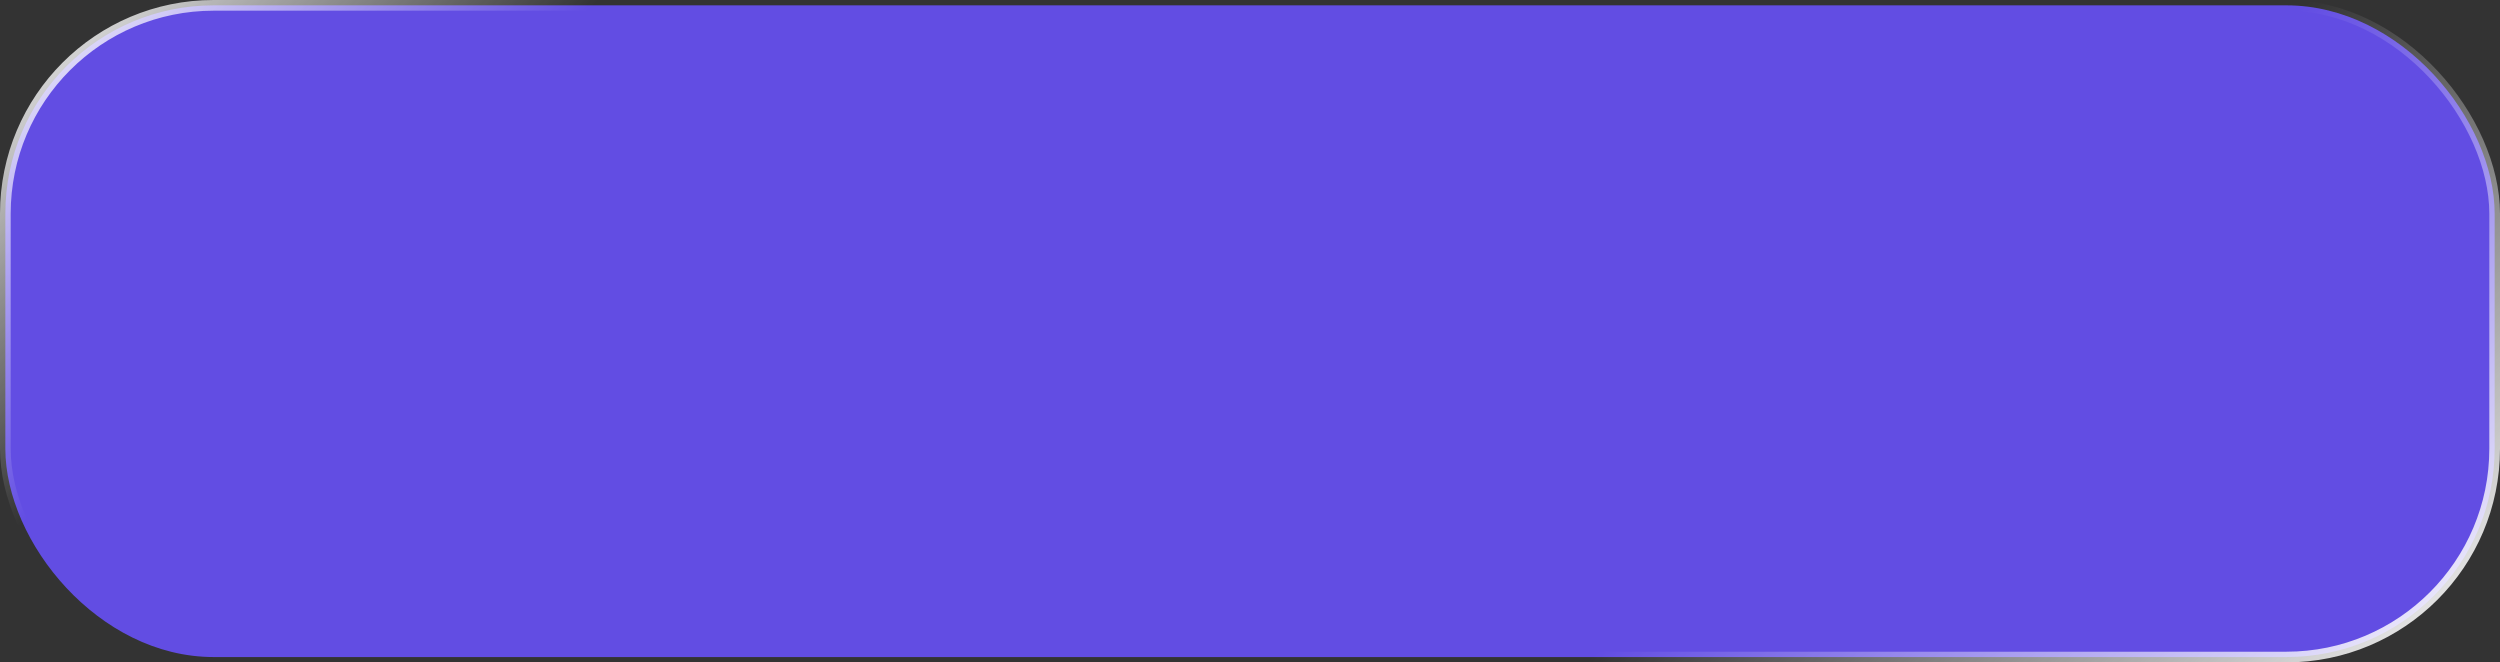<?xml version="1.0" encoding="UTF-8"?> <svg xmlns="http://www.w3.org/2000/svg" width="234" height="62" viewBox="0 0 234 62" fill="none"><rect x="0" y="0" width="234" height="62" fill="#333333" stroke="none"/><rect x="0.5" y="0.5" width="233" height="61" rx="19.5" fill="#624DE3"></rect><rect x="0.5" y="0.5" width="233" height="61" rx="19.5" stroke="url(#paint0_linear_11_65)"></rect><rect x="0.5" y="0.5" width="233" height="61" rx="19.5" stroke="url(#paint1_linear_11_65)"></rect><defs><linearGradient id="paint0_linear_11_65" x1="189.862" y1="24.18" x2="228.785" y2="66.766" gradientUnits="userSpaceOnUse"><stop stop-color="white" stop-opacity="0"></stop><stop offset="1" stop-color="white"></stop></linearGradient><linearGradient id="paint1_linear_11_65" x1="28.725" y1="24.8" x2="3.417" y2="-3.1" gradientUnits="userSpaceOnUse"><stop stop-color="white" stop-opacity="0"></stop><stop offset="1" stop-color="white"></stop></linearGradient></defs></svg> 